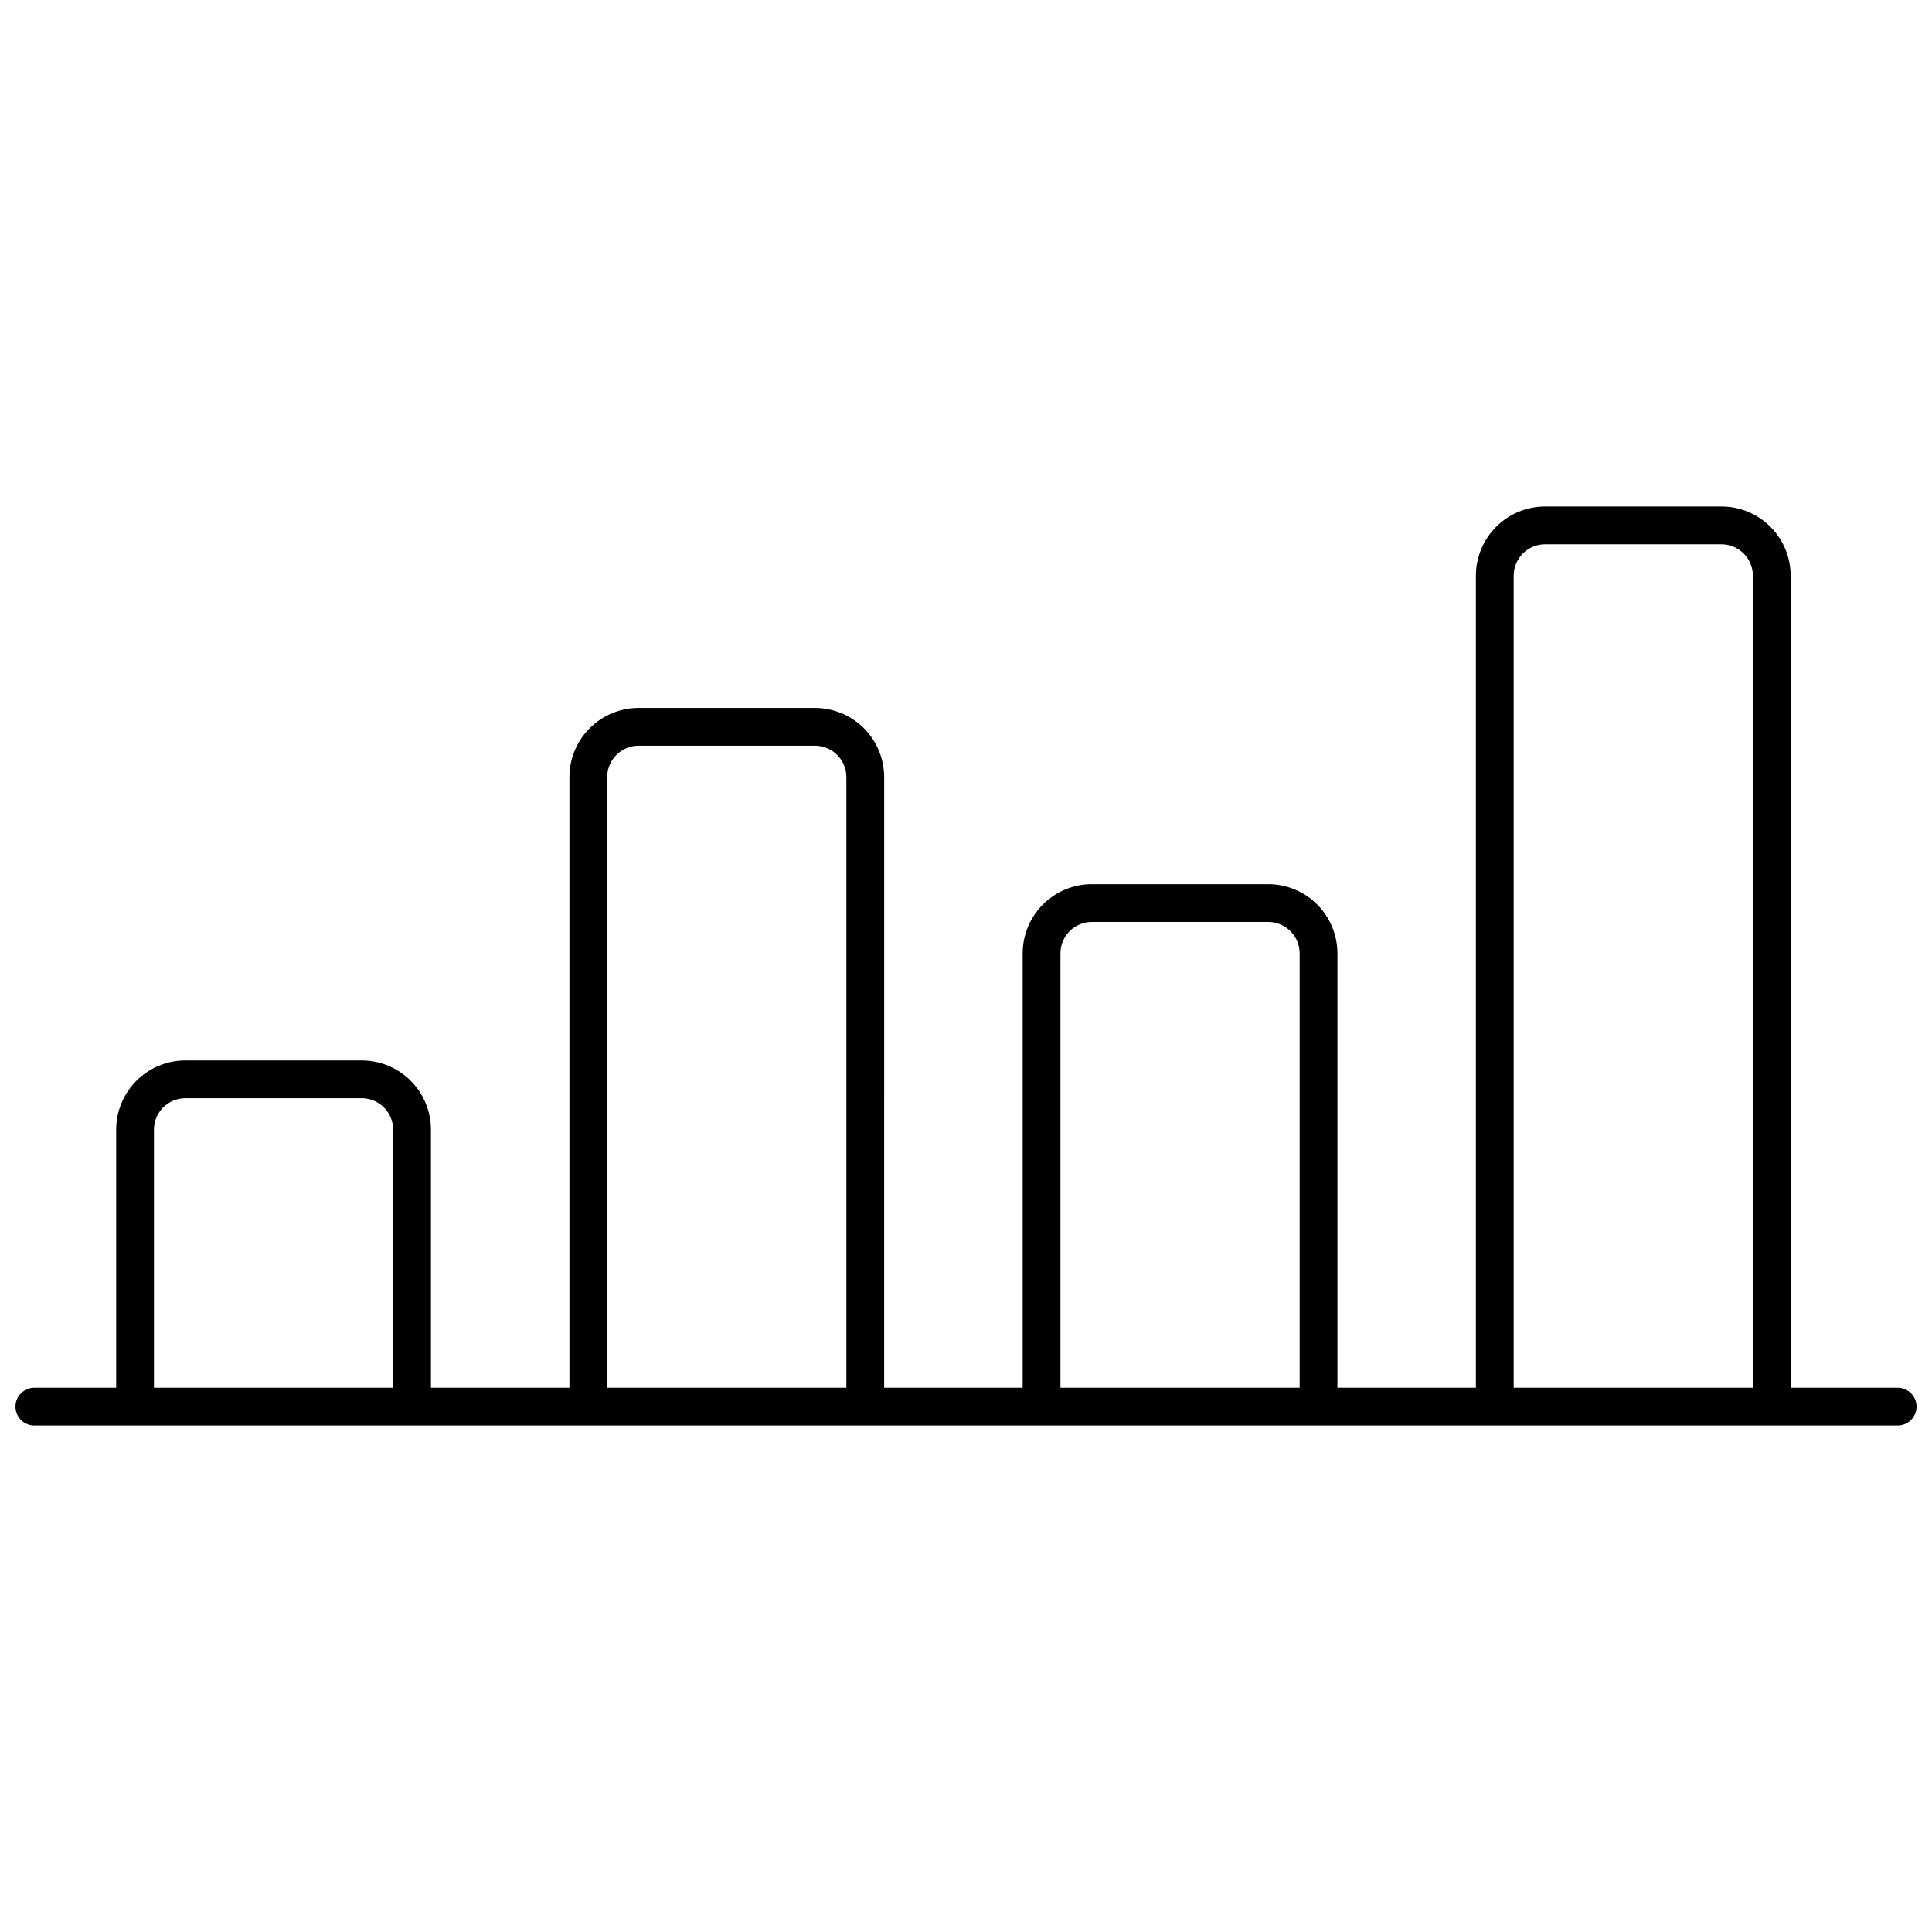 <?xml version="1.0" encoding="UTF-8"?>
<!-- The Best Svg Icon site in the world: iconSvg.co, Visit us! https://iconsvg.co -->
<svg width="800px" height="800px" version="1.1" viewBox="144 144 512 512" xmlns="http://www.w3.org/2000/svg">
 <defs>
  <clipPath id="a">
   <path d="m148.09 511h503.81v11h-503.81z"/>
  </clipPath>
 </defs>
 <path d="m258.2 516.78h-10.012v-73.406c0-2.211-0.879-4.332-2.441-5.894-1.566-1.566-3.688-2.445-5.898-2.445h-46.711c-4.606 0-8.34 3.734-8.34 8.34v73.406h-10.012v-73.406c0-4.863 1.934-9.531 5.375-12.973 3.441-3.441 8.109-5.375 12.977-5.375h46.711c4.867 0 9.535 1.934 12.977 5.375 3.441 3.441 5.375 8.109 5.375 12.973z"/>
 <path d="m498.43 516.78h-10.012v-120.12c0-2.211-0.879-4.332-2.441-5.894-1.566-1.566-3.688-2.445-5.898-2.445h-46.711c-4.606 0-8.34 3.734-8.34 8.34v120.12h-10.012v-120.12c0-4.863 1.934-9.531 5.375-12.973 3.441-3.441 8.109-5.375 12.977-5.375h46.711c4.867 0 9.535 1.934 12.977 5.375 3.441 3.441 5.375 8.109 5.375 12.973z"/>
 <path d="m618.54 516.78h-10.008l-0.004-220.21c0-2.211-0.879-4.332-2.441-5.898-1.562-1.562-3.688-2.441-5.898-2.441h-46.711c-4.606 0-8.34 3.734-8.34 8.34v220.21h-10.012v-220.21c0-4.867 1.934-9.535 5.375-12.977s8.109-5.375 12.977-5.375h46.711c4.867 0 9.535 1.934 12.977 5.375 3.441 3.441 5.375 8.109 5.375 12.977z"/>
 <path d="m378.31 516.78h-10.012v-166.82c0-2.215-0.879-4.336-2.441-5.898-1.566-1.566-3.688-2.445-5.898-2.445h-46.711c-4.606 0-8.34 3.734-8.34 8.344v166.82h-10.012v-166.82c0-4.867 1.934-9.535 5.375-12.977 3.441-3.441 8.109-5.375 12.977-5.375h46.711c4.867 0 9.535 1.934 12.977 5.375 3.441 3.441 5.375 8.109 5.375 12.977z"/>
 <g clip-path="url(#a)">
  <path d="m646.9 521.78h-493.8c-2.762 0-5.004-2.242-5.004-5.004 0-2.766 2.242-5.008 5.004-5.008h493.8c2.766 0 5.004 2.242 5.004 5.008 0 2.762-2.238 5.004-5.004 5.004z"/>
 </g>
</svg>
